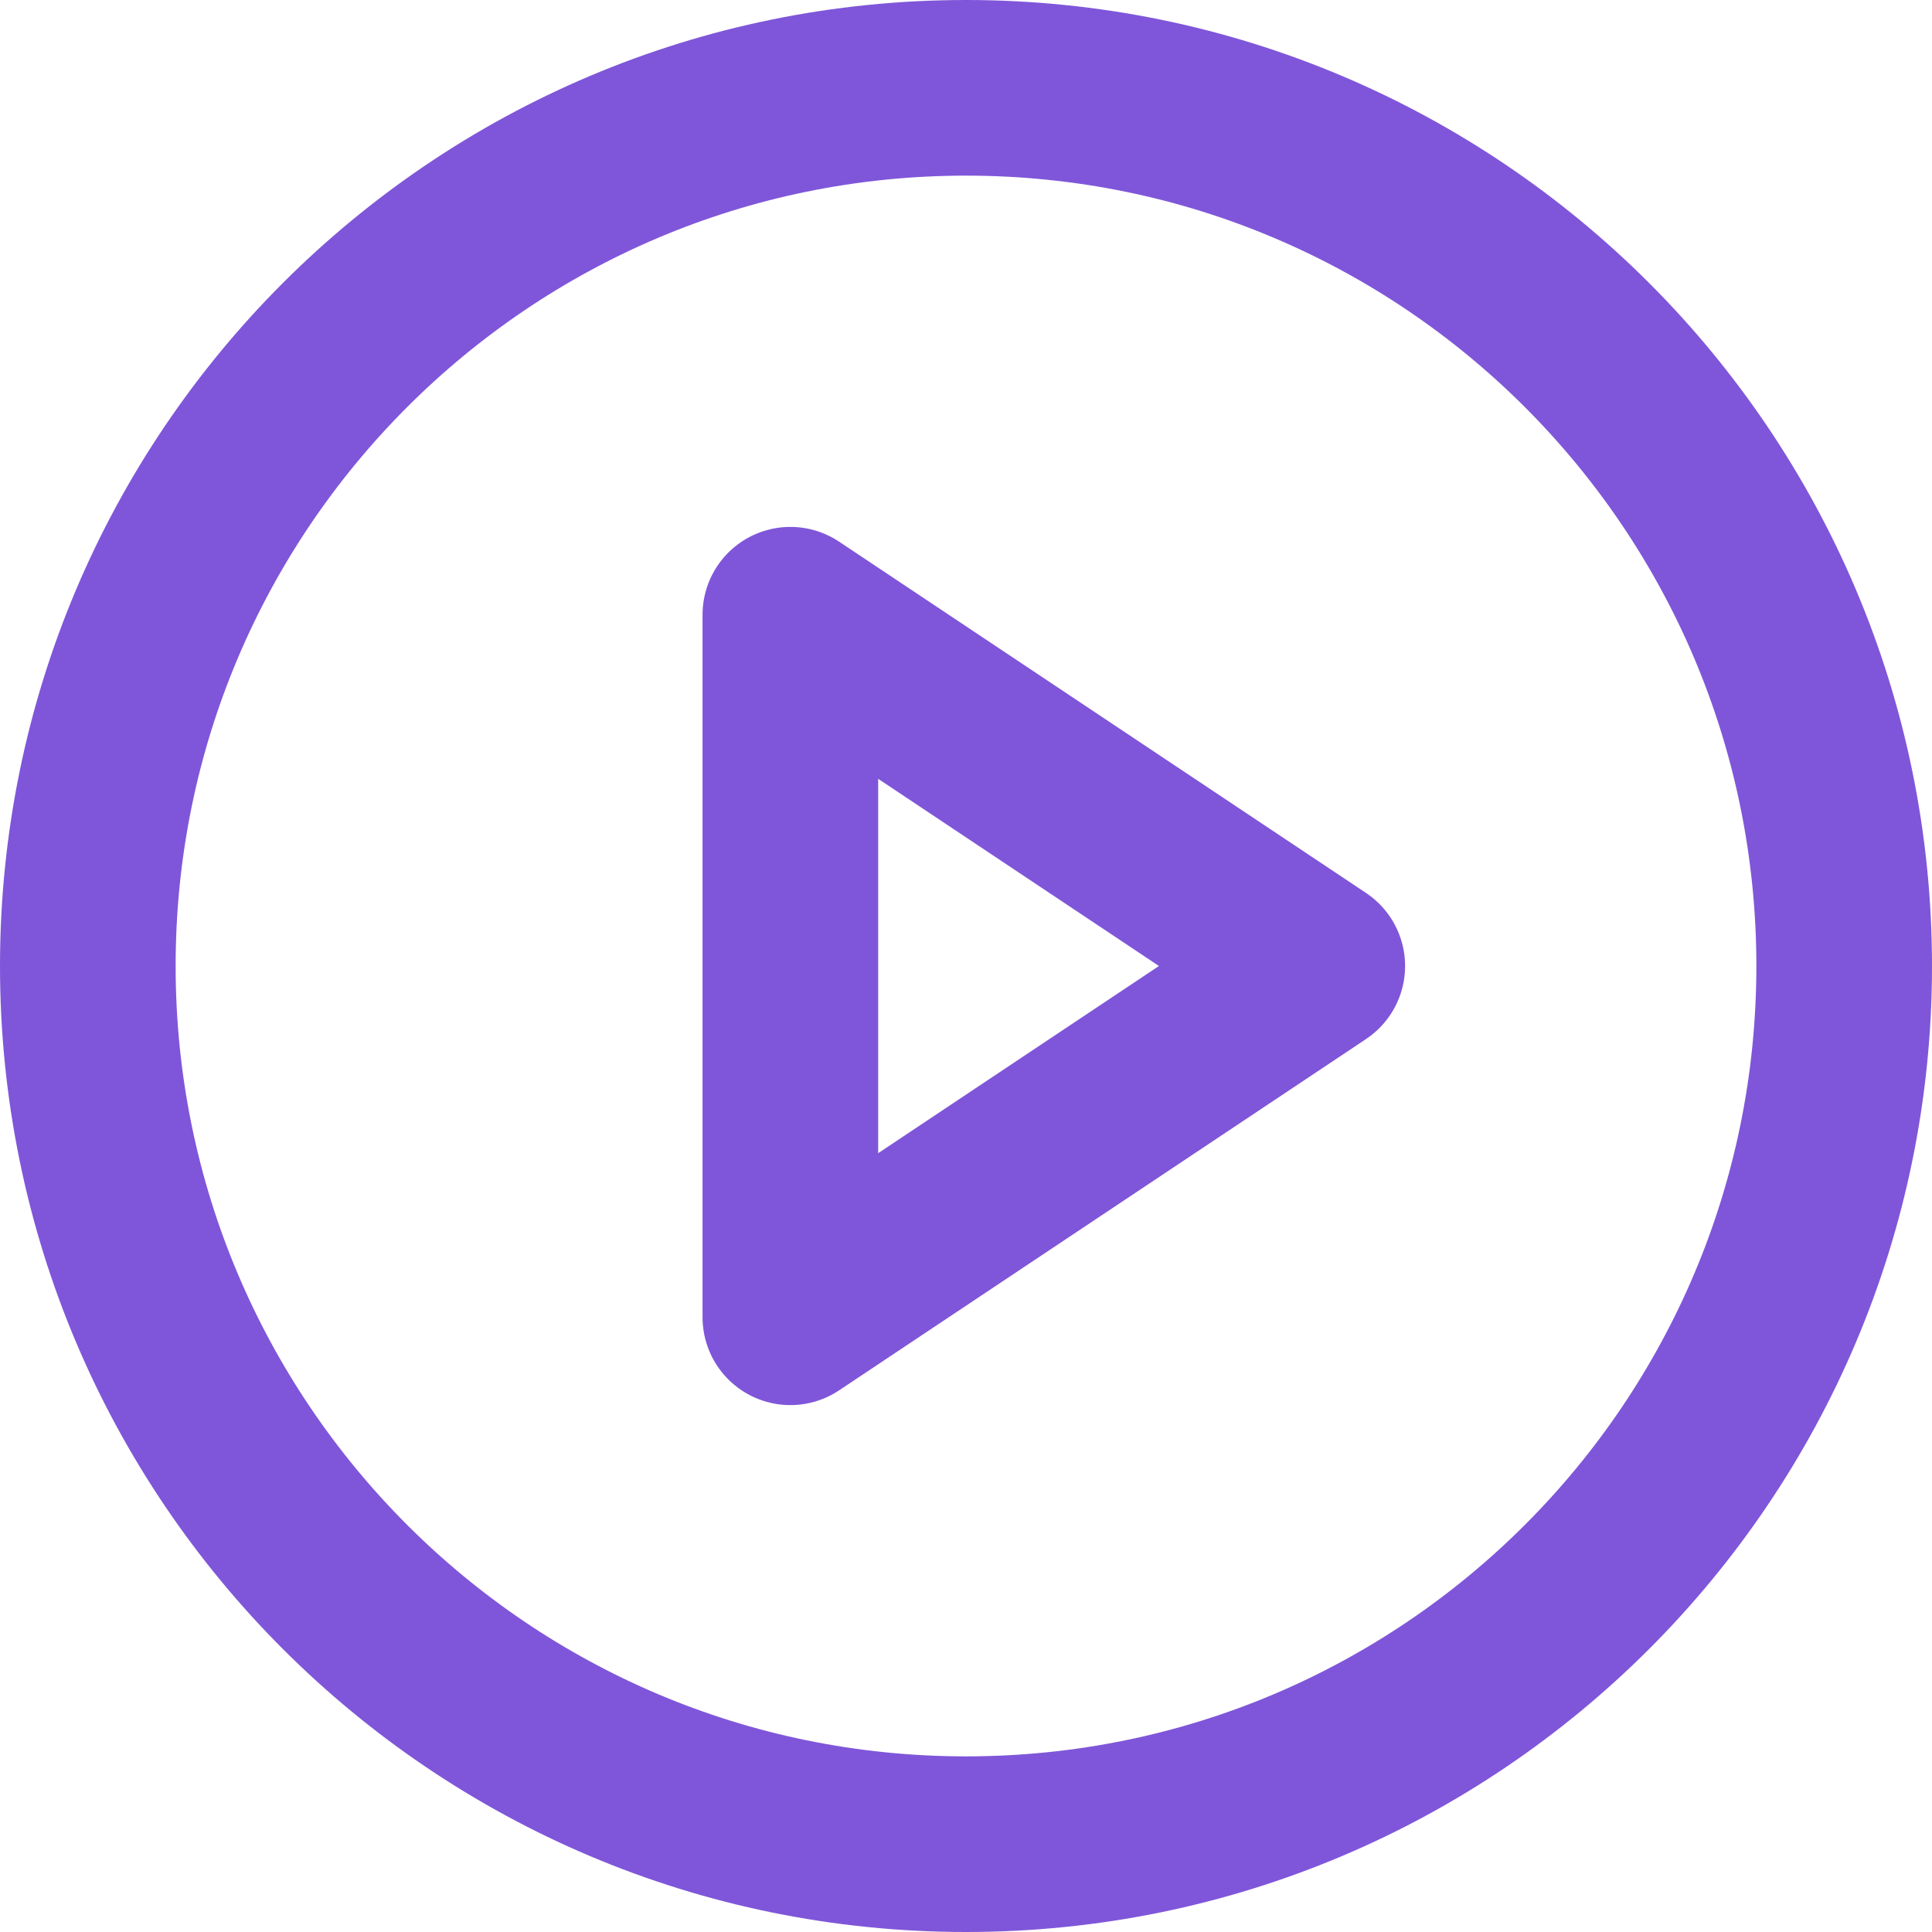 <svg width="22" height="22" viewBox="0 0 22 22" fill="none" xmlns="http://www.w3.org/2000/svg">
<path d="M11 21C16.523 21 21 16.523 21 11C21 5.477 16.523 1 11 1C5.477 1 1 5.477 1 11C1 16.523 5.477 21 11 21Z" stroke="#7F56D9" stroke-width="2" stroke-linecap="round" stroke-linejoin="round"/>
<path d="M9 7L15 11L9 15V7Z" stroke="#7F56D9" stroke-width="2" stroke-linecap="round" stroke-linejoin="round"/>
</svg>
